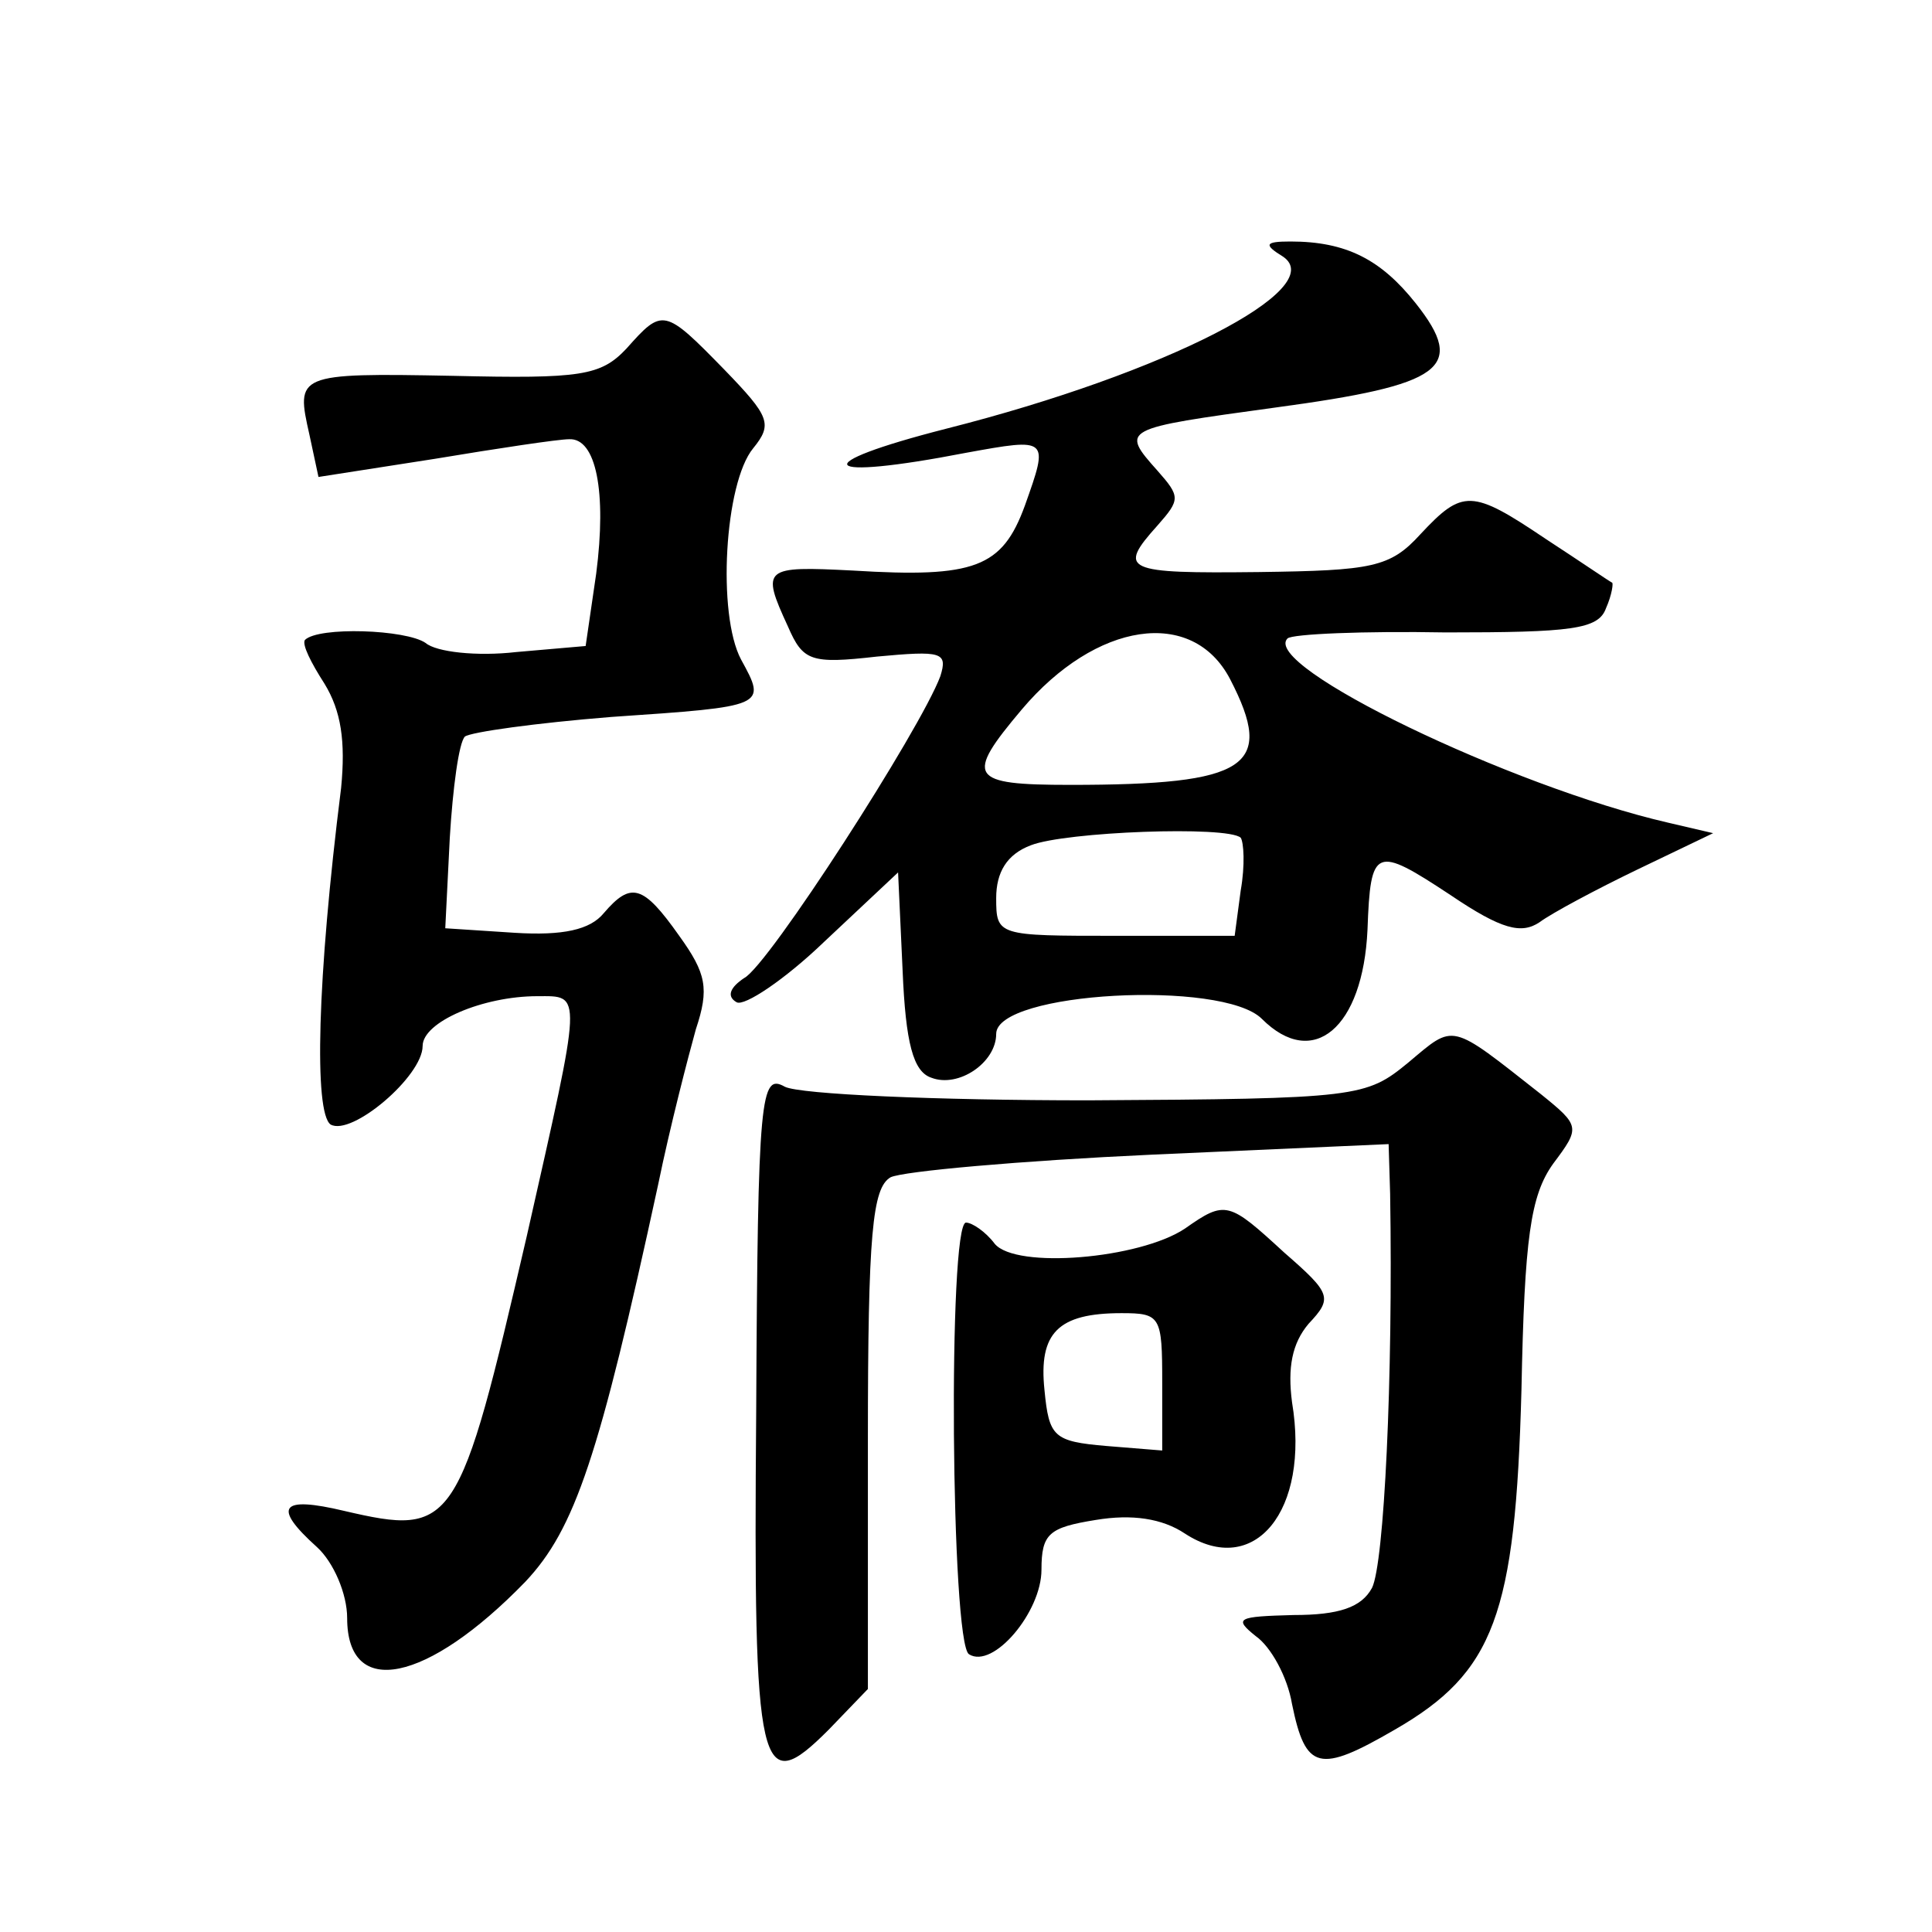 <?xml version="1.0" standalone="no"?>
<!DOCTYPE svg PUBLIC "-//W3C//DTD SVG 20010904//EN"
 "http://www.w3.org/TR/2001/REC-SVG-20010904/DTD/svg10.dtd">
<svg version="1.0" xmlns="http://www.w3.org/2000/svg"
 width="128pt" height="128pt" viewBox="0 0 128 128"
 preserveAspectRatio="xMidYMid meet">
<g transform="translate(0,128) scale(0.1,-0.1)"
fill="#0" stroke="none">
<path d="M850 1110 c31 -21 -77 -77 -223 -114 -94 -24 -85 -35 13 -16 55 10 55
10 39 -35 -15 -41 -33 -48 -114 -43 -59 3 -61 2 -43 -37 10 -23 15 -25 59 -20 43
4 47 3 42 -13 -13 -35 -114 -192 -130 -200 -9 -6 -12 -12 -5 -16 5 -3 32 15 58
40 l49 46 3 -65 c2 -48 7 -67 19 -71 18 -7 43 10 43 29 0 28 150 36 176 10 34 -34
67 -6 70 59 2 55 5 56 55 23 34 -23 47 -26 59 -18 8 6 38 22 65 35 l50 24 -30 7
c-104 24 -270 104 -252 122 3 3 51 5 105 4 83 0 101 2 106 16 4 9 5 17 4 17 -2
1 -21 14 -44 29 -49 33 -55 33 -83 3 -20 -22 -32 -24 -107 -25 -89 -1 -94 1 -67
31 15 17 15 19 0 36 -25 28 -24 28 78 42 111 15 127 26 93 69 -23 29 -46 41 -83
41 -17 0 -18 -2 -5 -10z m-35 -280 c30 -58 12 -70 -106 -70 -67 0 -70 5 -32 50
49 58 113 68 138 20z m7 -105 c2 -3 3 -18 0 -35 l-4 -30 -79 0 c-78 0 -79 0 -79
25 0 17 7 29 23 35 23 9 130 13 139 5z M415 1049 c-17 -18 -30 -20 -115 -18 -104
2 -104 1 -95 -39 l6 -28 77 12 c42 7 82 13 89 13 18 1 25 -35 18 -89 l-7 -48 -46
-4 c-26 -3 -53 0 -60 6 -13 9 -71 11 -80 2 -2 -3 4 -15 13 -29 11 -18 14 -38 11
-69 -16 -127 -18 -215 -7 -223 14 -8 61 32 61 52 0 16 40 33 76 33 30 0 30 5 -7
-159 -45 -194 -48 -199 -121 -182 -42 10 -48 3 -18 -24 11 -10 20 -31 20 -47 0
-54 53 -43 118 24 33 35 49 83 88 263 8 39 20 85 25 103 9 27 7 37 -11 62 -24 34
-32 36 -50 15 -9 -11 -27 -15 -59 -13 l-46 3 3 60 c2 33 6 63 10 67 4 3 47 9 97
13 103 7 103 7 86 38 -16 30 -11 117 8 140 13 16 11 21 -19 52 -40 41 -41 41 -65
14z M933 576 c-28 -23 -33 -24 -212 -25 -101 0 -191 4 -201 9 -16 9 -18 -4 -19
-215 -2 -242 2 -257 48 -211 l26 27 0 165 c0 137 3 167 15 174 8 4 86 11 173 15
l157 7 1 -33 c2 -123 -4 -245 -12 -261 -7 -13 -22 -18 -52 -18 -37 -1 -40 -2 -25
-14 10 -7 21 -27 24 -45 9 -44 18 -46 68 -17 66 38 80 76 84 225 2 101 6 129 21
150 18 24 18 25 -8 46 -61 48 -57 47 -88 21z M785 466 c-30 -20 -112 -27 -126 -10
-6 8 -15 14 -19 14 -12 0 -10 -279 2 -286 16 -10 48 28 48 56 0 24 5 28 36 33 24
4 44 1 59 -9 46 -30 83 15 71 87 -3 23 0 39 11 52 16 17 15 20 -16 47 -37 34 -39
35 -66 16z m-15 -102 l0 -45 -37 3 c-35 3 -38 6 -41 37 -4 38 9 51 51 51 26 0 27
-2 27 -46z"/>
</g>
</svg>
